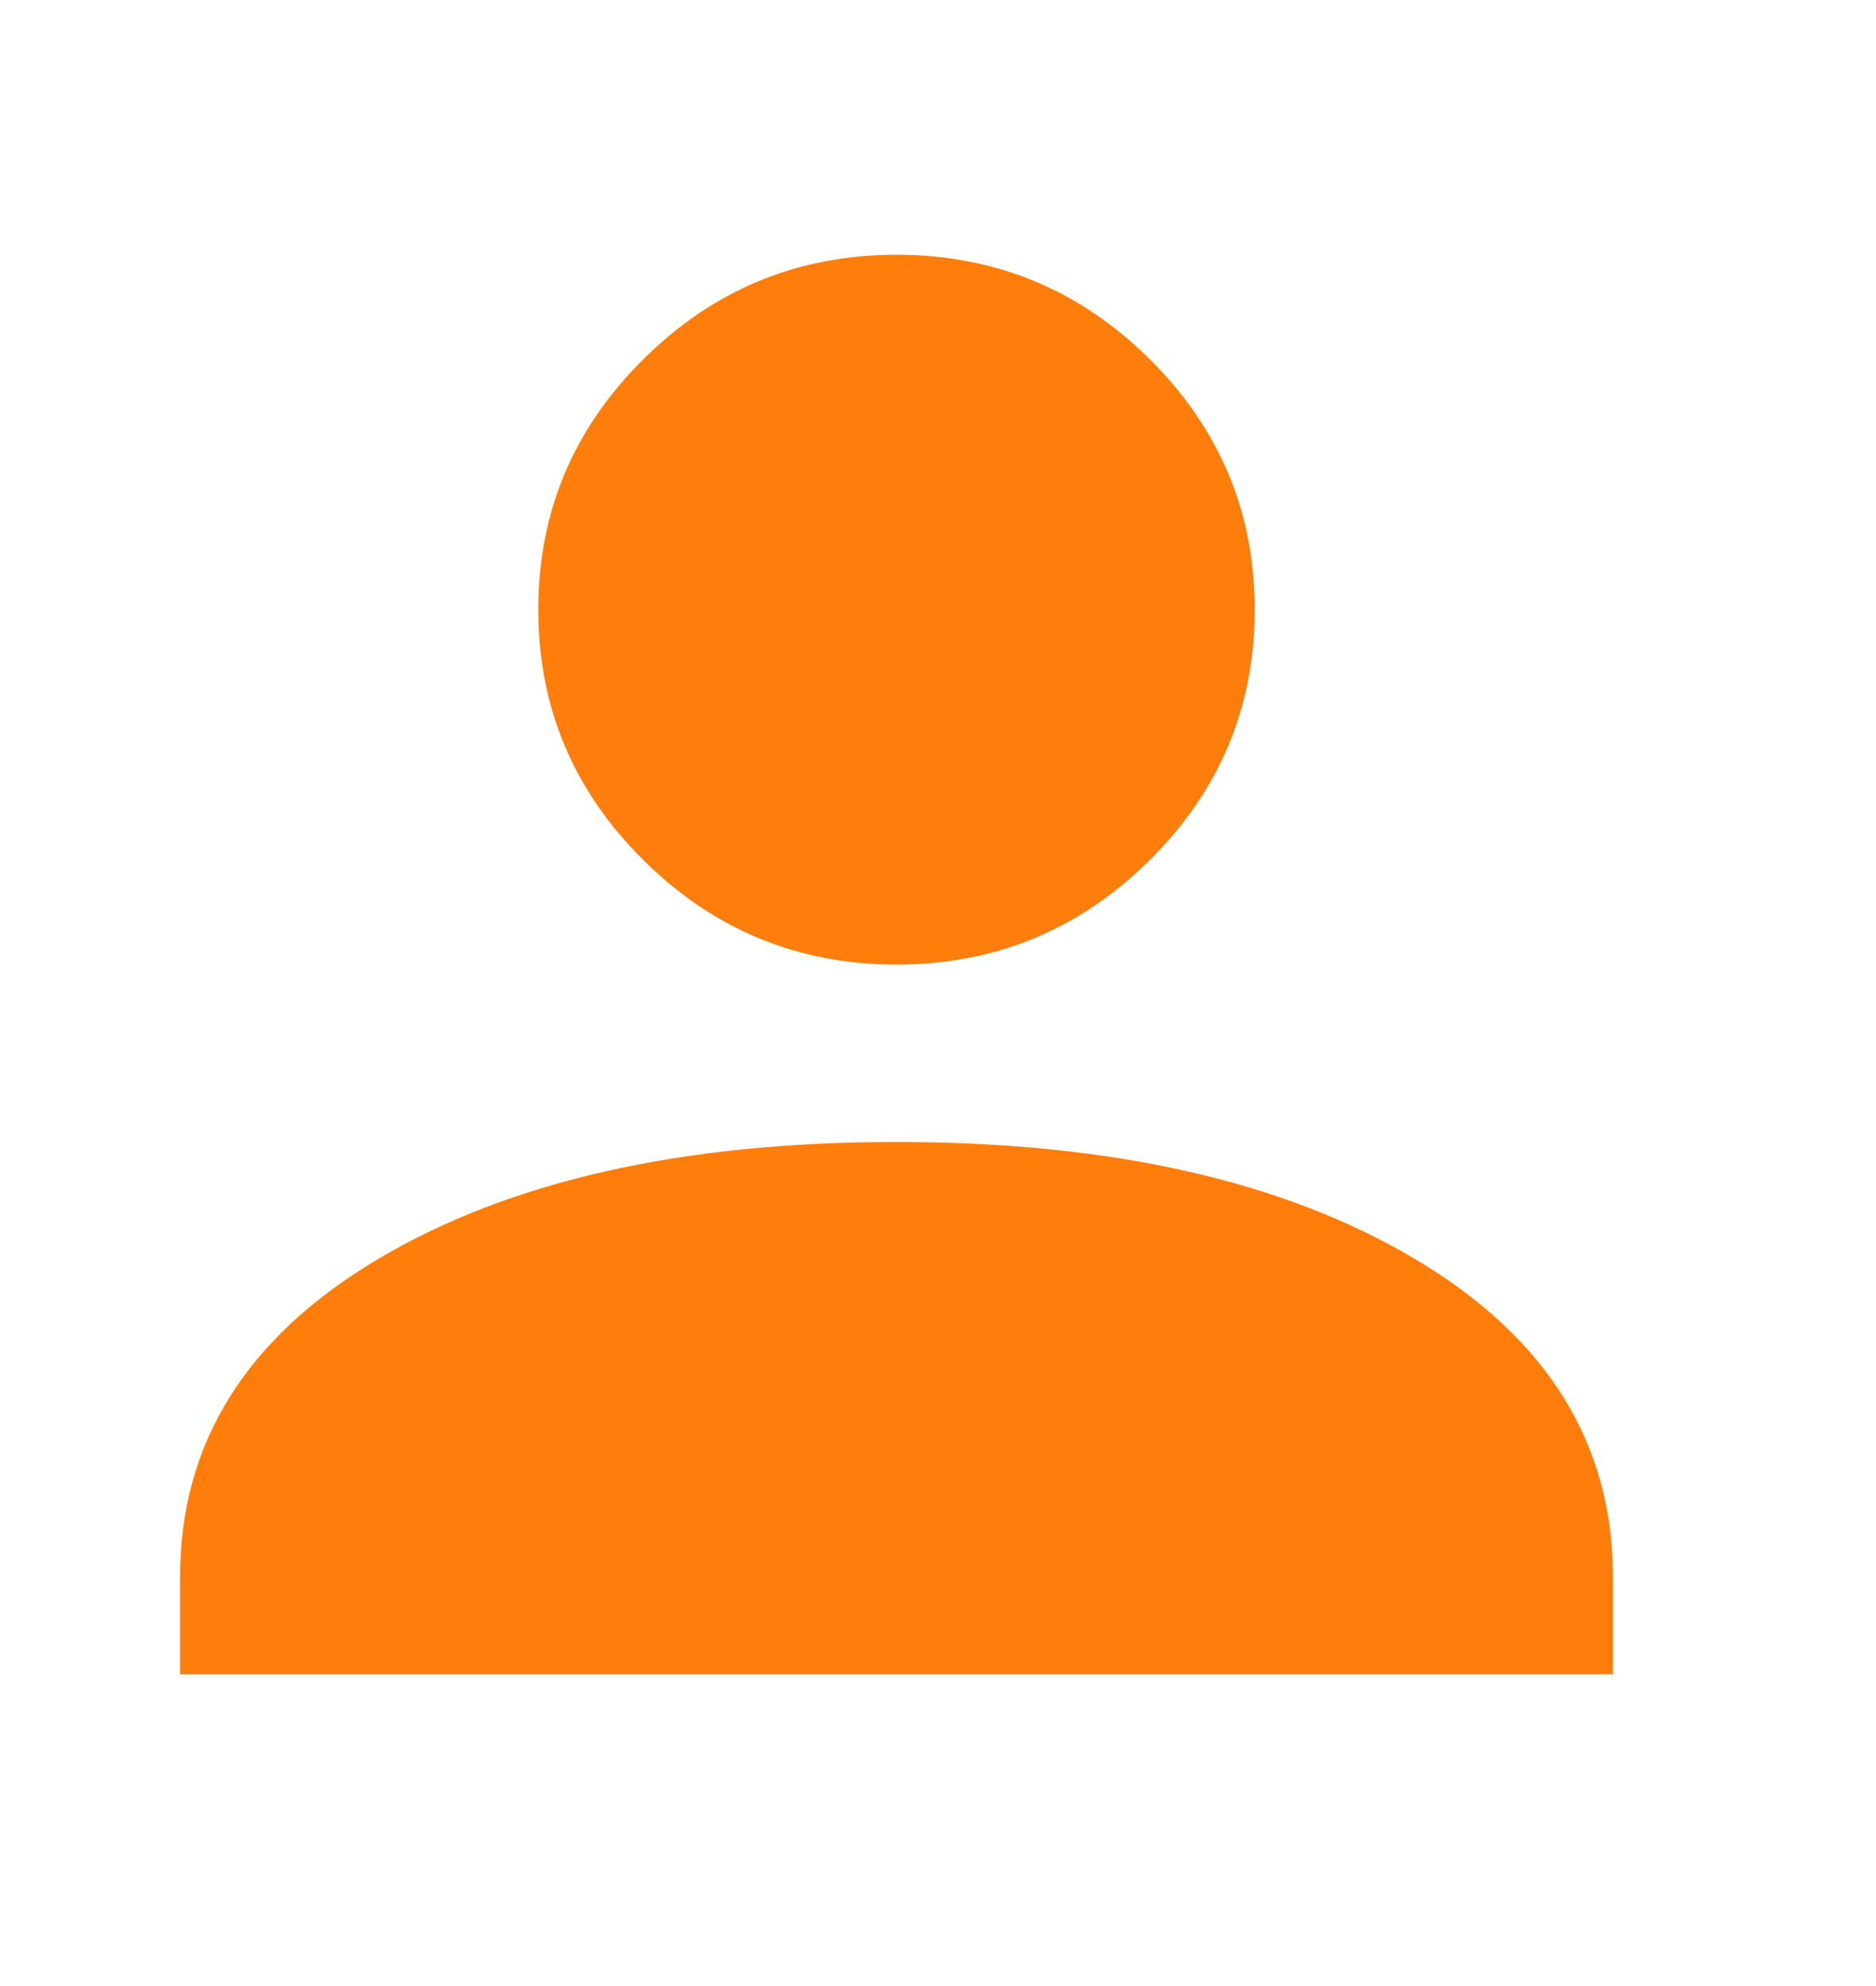 <svg width="17" height="18" viewBox="0 0 17 18" fill="none" xmlns="http://www.w3.org/2000/svg">
<mask id="mask0_1231_49" style="mask-type:alpha" maskUnits="userSpaceOnUse" x="0" y="0" width="17" height="18">
<rect width="16.2" height="17.318" fill="#D9D9D9"/>
</mask>
<g mask="url(#mask0_1231_49)">
<path d="M1.632 15.175H14.616V14.29C14.616 13.084 14.021 12.126 12.831 11.416C11.641 10.705 10.072 10.35 8.124 10.35C6.177 10.35 4.608 10.705 3.418 11.416C2.227 12.126 1.632 13.084 1.632 14.29V15.175ZM8.124 8.742C9.017 8.742 9.781 8.427 10.417 7.797C11.052 7.167 11.37 6.41 11.37 5.526C11.37 4.641 11.052 3.884 10.417 3.254C9.781 2.624 9.017 2.309 8.124 2.309C7.232 2.309 6.467 2.624 5.832 3.254C5.196 3.884 4.878 4.641 4.878 5.526C4.878 6.41 5.196 7.167 5.832 7.797C6.467 8.427 7.232 8.742 8.124 8.742Z" fill="#FF7E0B"/>
</g>
</svg>
